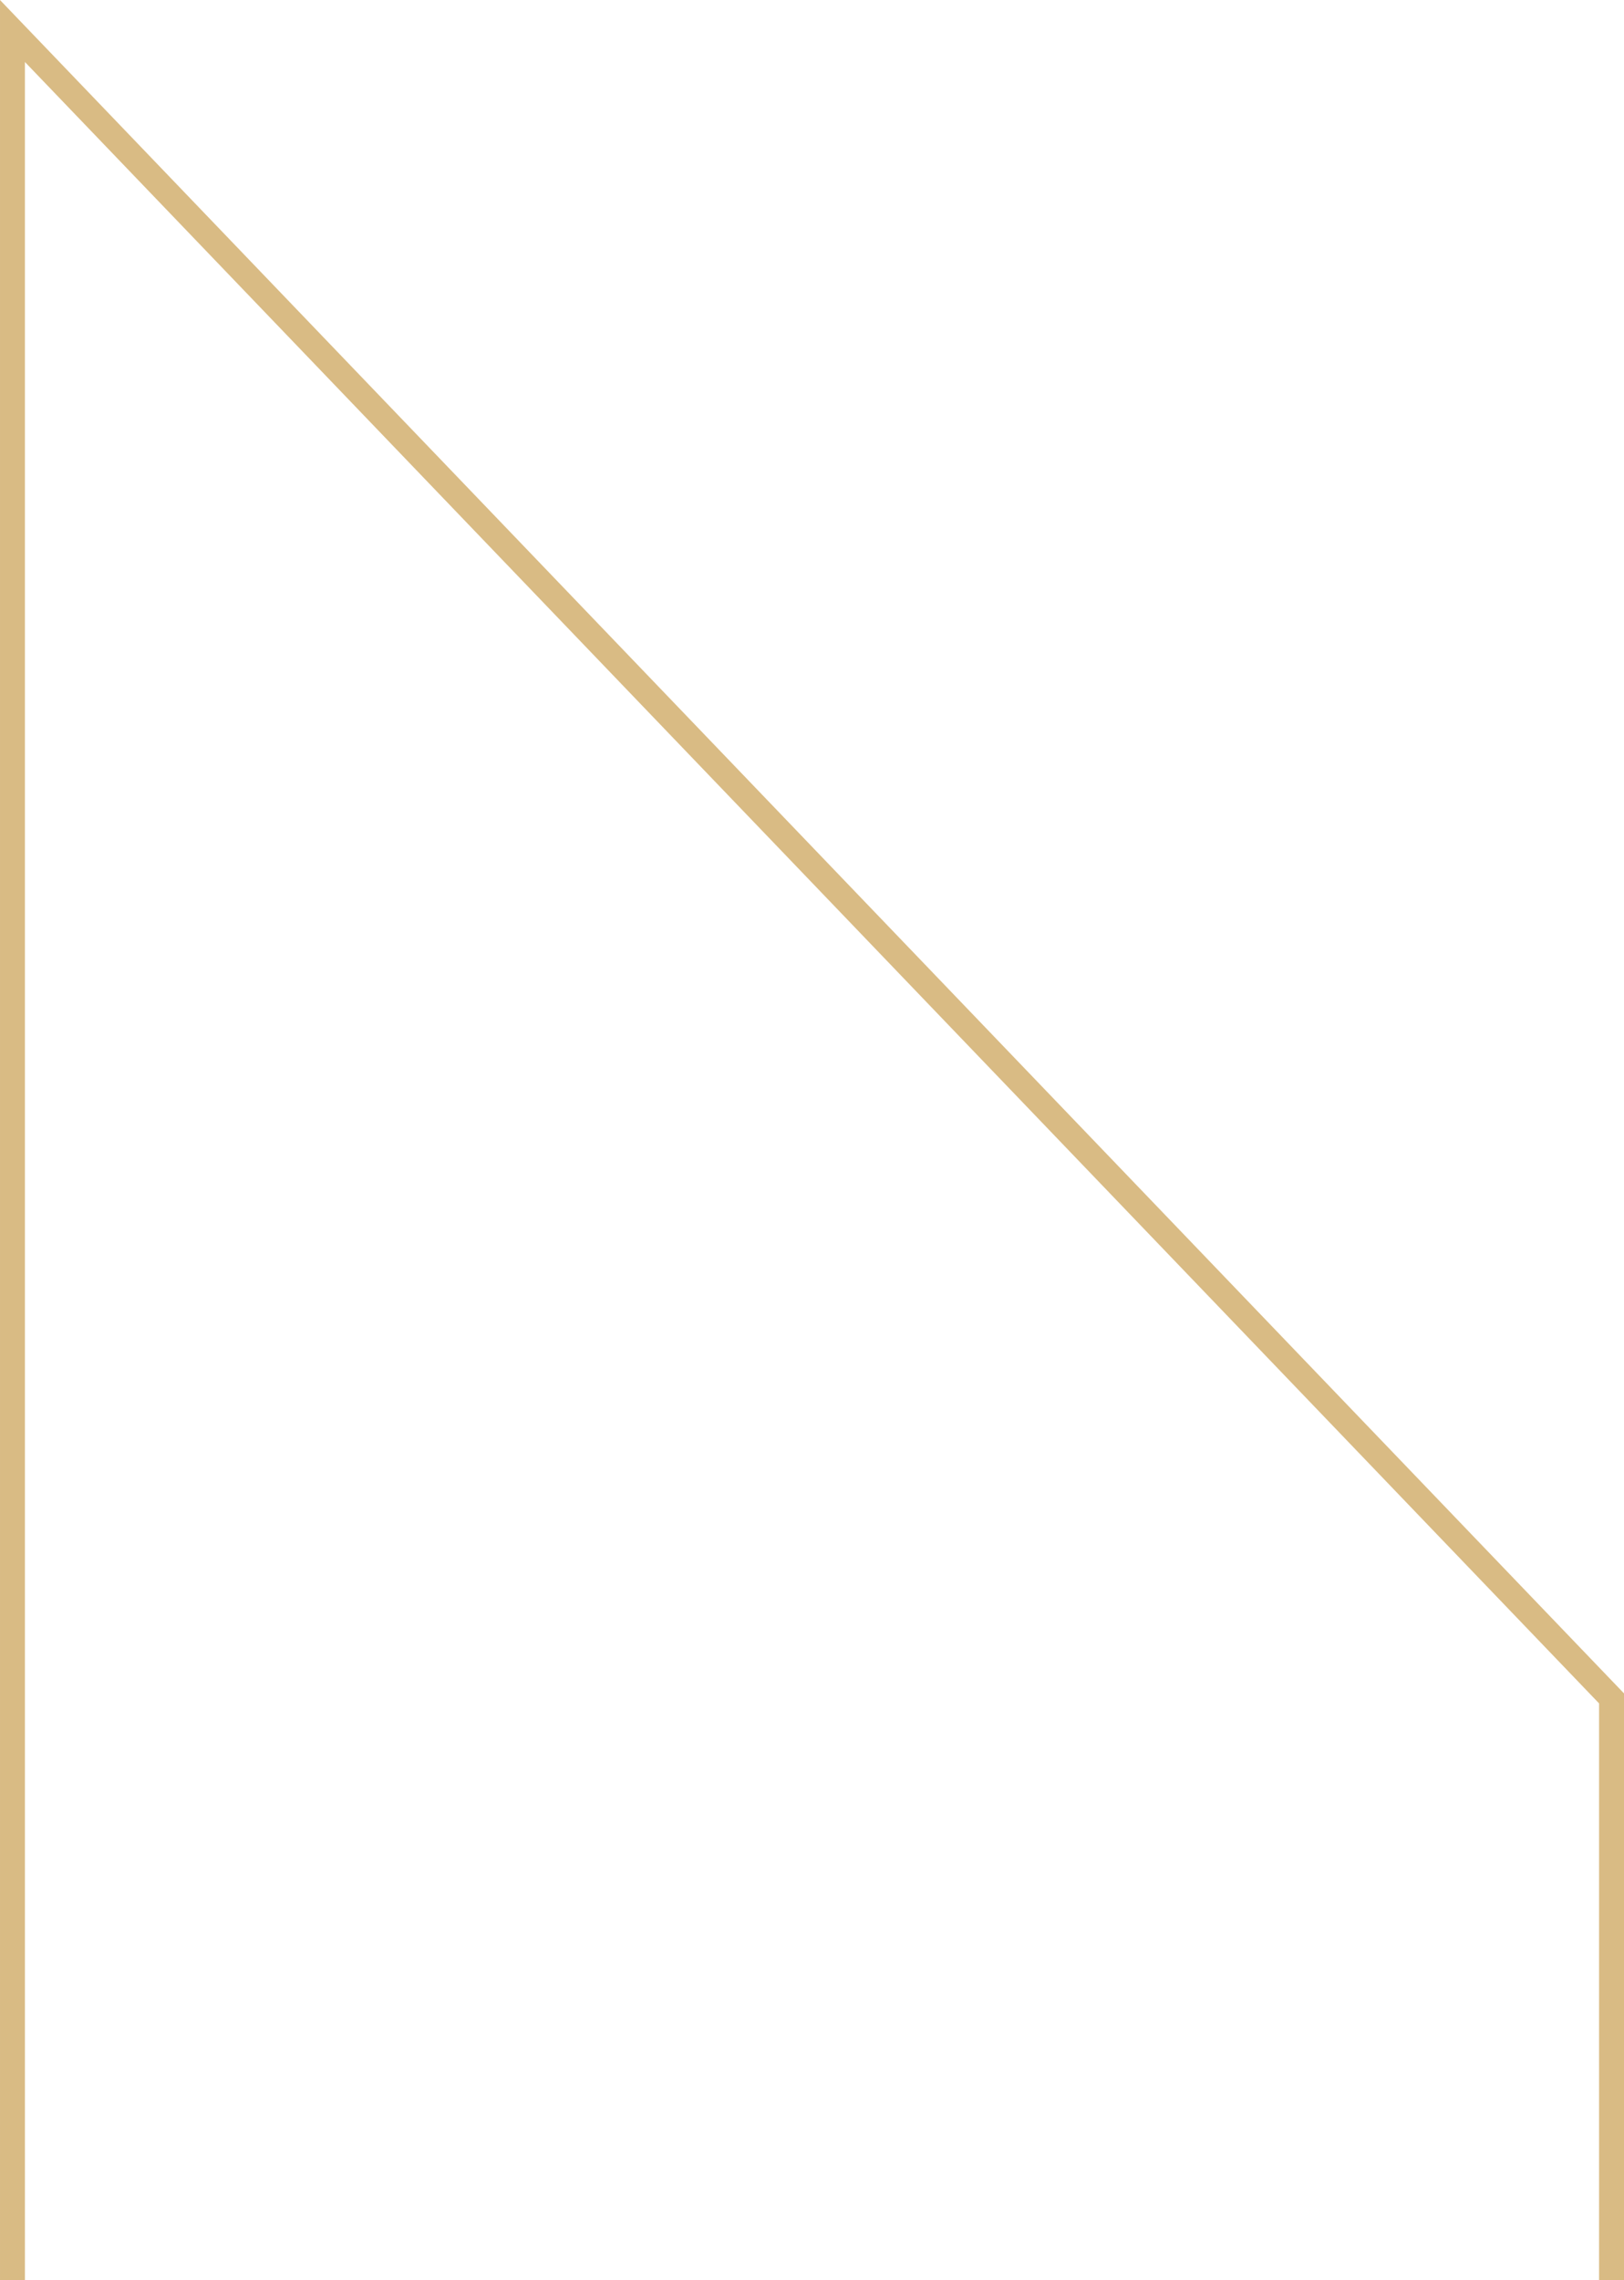 <svg xmlns="http://www.w3.org/2000/svg" width="260.722" height="365.972" viewBox="0 0 260.722 365.972">
    <path data-name="Intersection 1" d="M16500.619-4910.5v-92.569l-252.719-263.455v356.024h-4v-365.972l260.722 271.795v94.177z" transform="translate(-16243.899 5276.474)" style="fill:rgba(191,142,51,.6)"/>
</svg>
